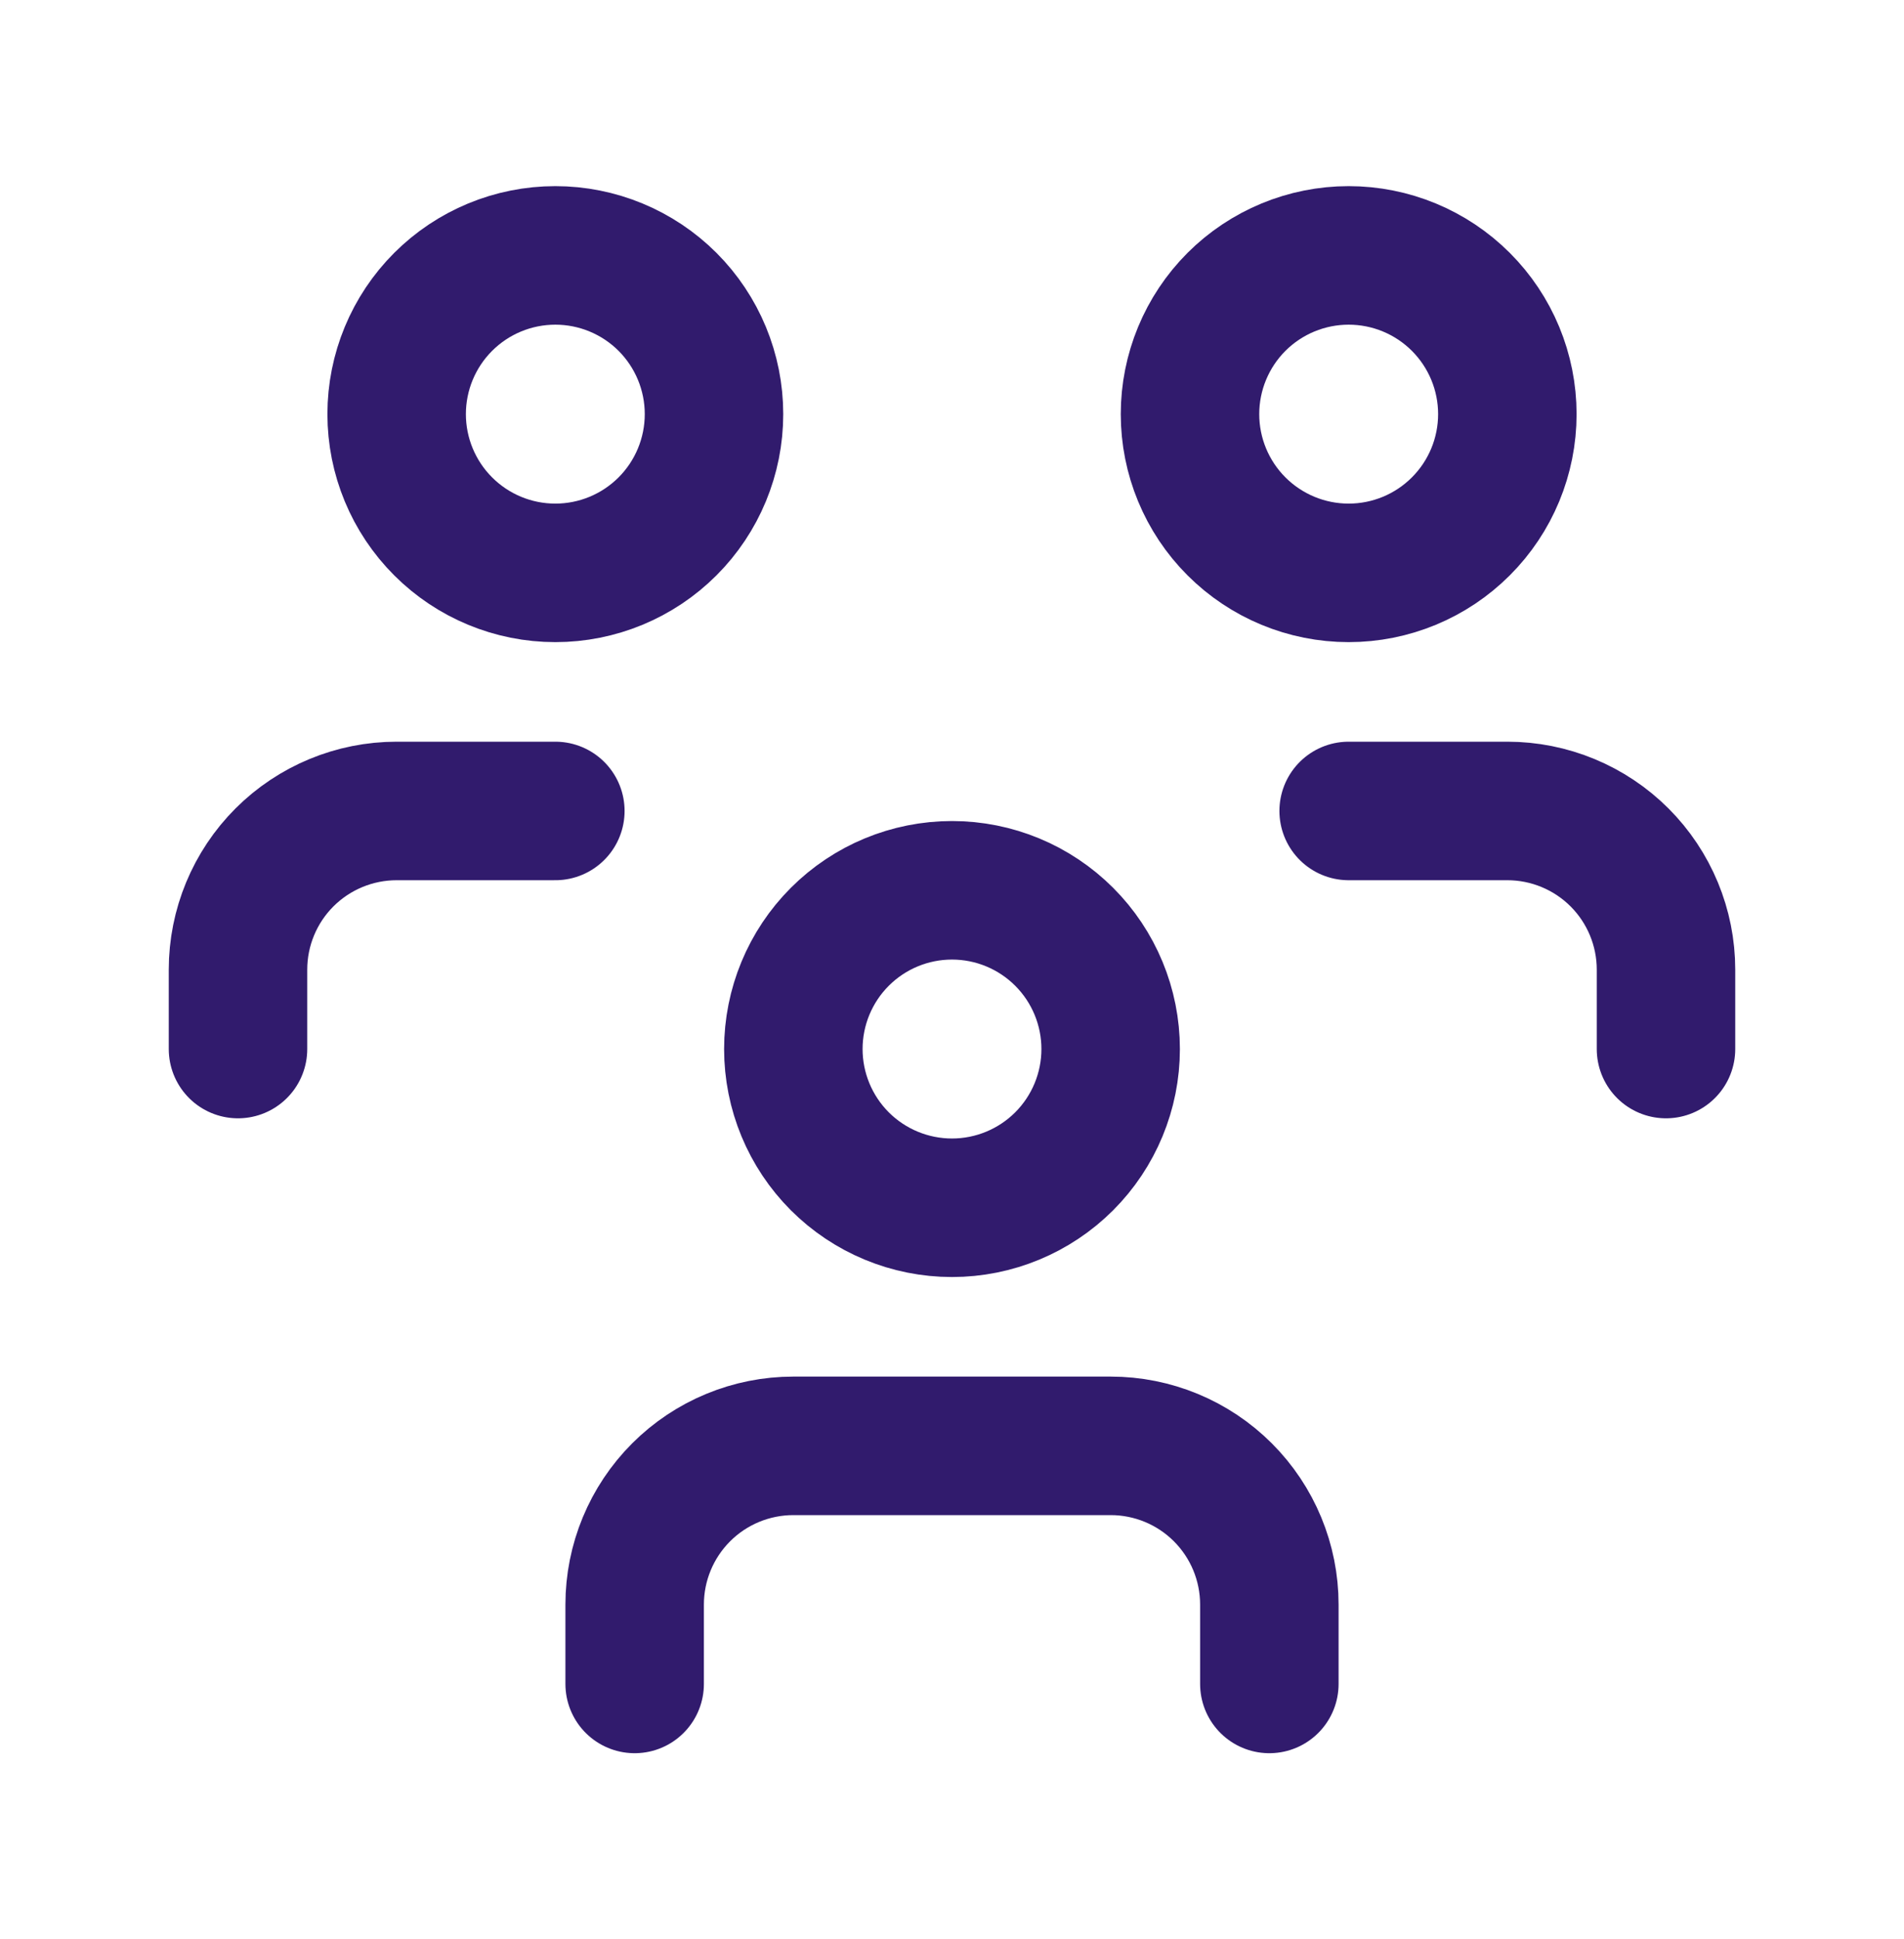 <svg width="55" height="56" viewBox="0 0 55 56" fill="none" xmlns="http://www.w3.org/2000/svg">
<path d="M18.333 48.625V46.333C18.333 45.118 18.816 43.952 19.676 43.092C20.535 42.233 21.701 41.75 22.917 41.75H32.083C33.299 41.75 34.465 42.233 35.324 43.092C36.184 43.952 36.667 45.118 36.667 46.333V48.625M38.958 23.417H43.542C44.757 23.417 45.923 23.9 46.783 24.759C47.642 25.619 48.125 26.784 48.125 28V30.292M6.875 30.292V28C6.875 26.784 7.358 25.619 8.217 24.759C9.077 23.9 10.243 23.417 11.458 23.417H16.042M22.917 30.292C22.917 31.507 23.4 32.673 24.259 33.533C25.119 34.392 26.284 34.875 27.5 34.875C28.716 34.875 29.881 34.392 30.741 33.533C31.6 32.673 32.083 31.507 32.083 30.292C32.083 29.076 31.6 27.91 30.741 27.051C29.881 26.191 28.716 25.708 27.5 25.708C26.284 25.708 25.119 26.191 24.259 27.051C23.4 27.91 22.917 29.076 22.917 30.292ZM34.375 11.958C34.375 13.174 34.858 14.34 35.717 15.199C36.577 16.059 37.743 16.542 38.958 16.542C40.174 16.542 41.34 16.059 42.199 15.199C43.059 14.34 43.542 13.174 43.542 11.958C43.542 10.743 43.059 9.577 42.199 8.717C41.34 7.858 40.174 7.375 38.958 7.375C37.743 7.375 36.577 7.858 35.717 8.717C34.858 9.577 34.375 10.743 34.375 11.958ZM11.458 11.958C11.458 13.174 11.941 14.34 12.801 15.199C13.66 16.059 14.826 16.542 16.042 16.542C17.257 16.542 18.423 16.059 19.283 15.199C20.142 14.34 20.625 13.174 20.625 11.958C20.625 10.743 20.142 9.577 19.283 8.717C18.423 7.858 17.257 7.375 16.042 7.375C14.826 7.375 13.66 7.858 12.801 8.717C11.941 9.577 11.458 10.743 11.458 11.958Z" stroke="#311B6D" stroke-width="4" stroke-linecap="round" stroke-linejoin="round"/>
</svg>
